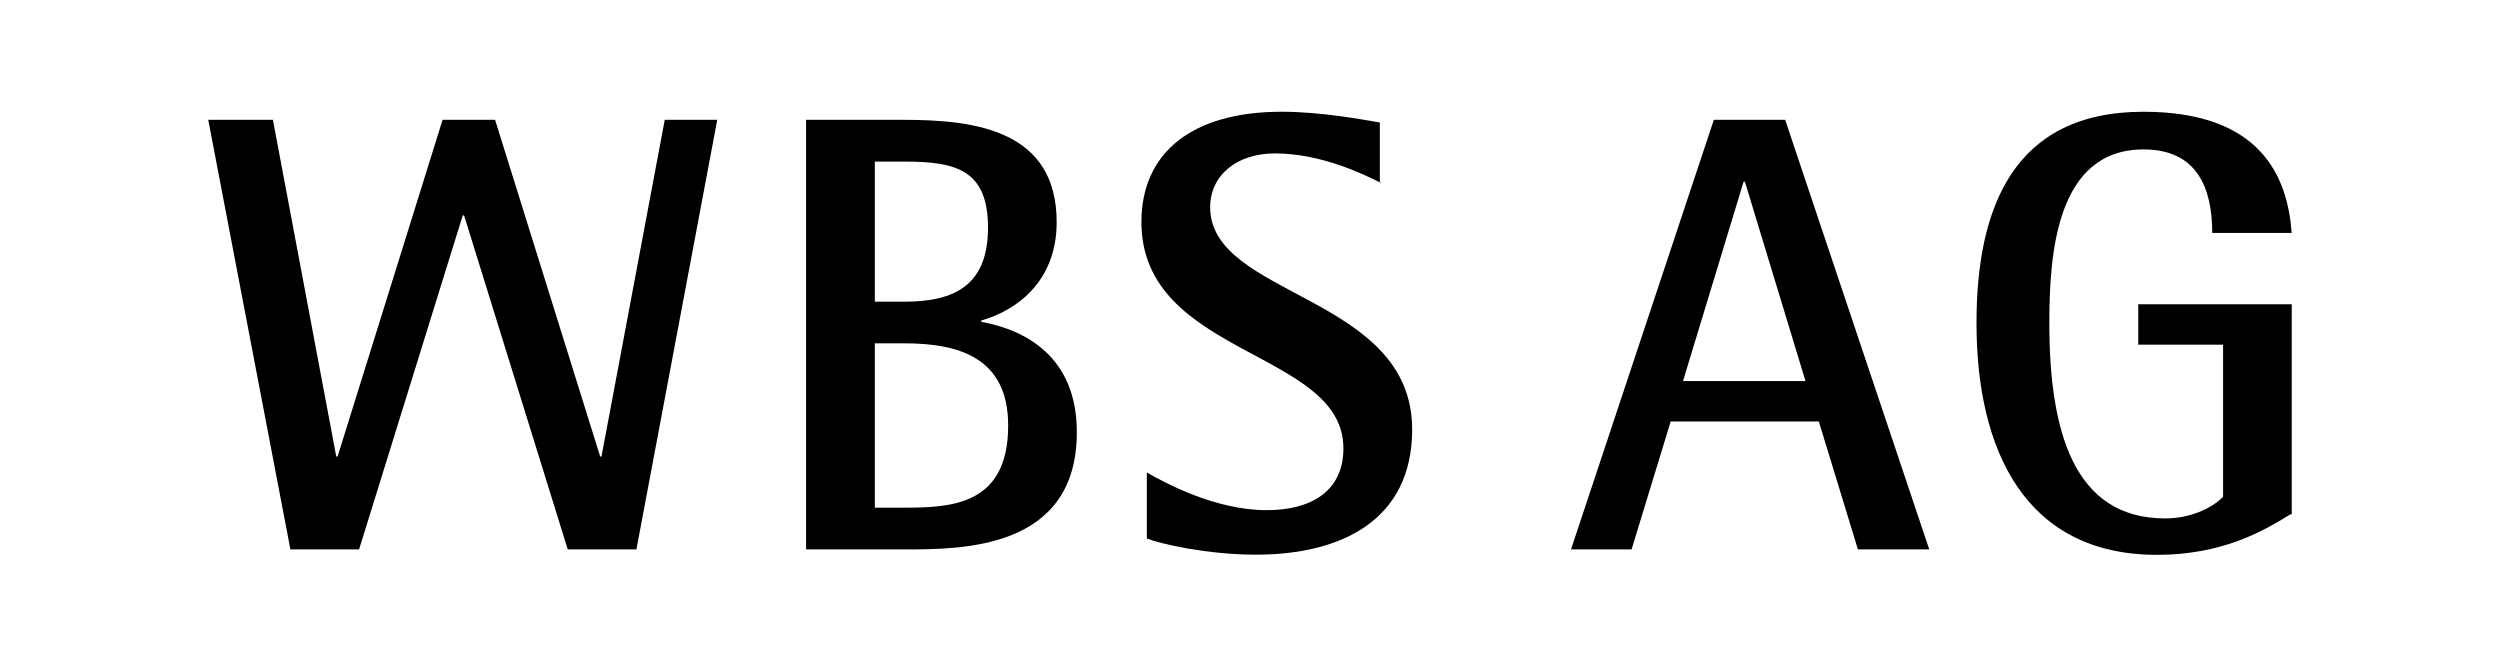 <?xml version="1.0" encoding="UTF-8"?>
<svg id="Ebene_1" data-name="Ebene 1" xmlns="http://www.w3.org/2000/svg" viewBox="0 0 300 80">
  <g id="Ebene_1-2" data-name="Ebene 1-2">
    <g>
      <path d="M24.99,14.38h7.76l7.6,40.4h.16l12.6-40.4h6.3l12.61,40.4h.16l7.59-40.4h6.3l-9.7,51.55h-8.24l-12.44-40.08h-.16l-12.44,40.08h-8.24L24.99,14.38Z"/>
      <path d="M96.74,14.38h11.8c8.56,0,18.26,1.29,18.26,12.28,0,7.27-5.01,10.67-9.05,11.8v.16c5.33.97,11.47,4.2,11.47,13.25,0,14.06-13.74,14.06-20.69,14.06h-11.8V14.38h.01ZM104.98,36.2h3.56c5.98,0,10.02-1.94,10.02-8.89s-3.88-7.92-10.02-7.92h-3.56s0,16.81,0,16.81ZM104.98,60.92h3.56c5.66,0,12.44-.32,12.44-9.86,0-8.08-5.82-9.86-12.44-9.86h-3.56v19.72Z"/>
      <path d="M165.75,21.97c-1.94-.97-7.11-3.56-12.77-3.56-4.52,0-7.76,2.59-7.76,6.46,0,10.83,24.24,10.5,24.24,26.66,0,10.83-8.4,15.03-18.75,15.03-5.82,0-11.47-1.29-13.09-1.94v-7.92c2.26,1.29,8.24,4.52,14.38,4.52,5.33,0,9.21-2.26,9.21-7.43,0-11.8-24.24-10.99-24.24-27.15.01-8.38,6.15-13.23,16.82-13.23,4.85,0,9.86.97,11.79,1.29v7.27s.17,0,.17,0Z"/>
      <path d="M205.66,14.38h8.56l17.29,51.55h-8.56l-4.69-15.35h-17.78l-4.69,15.35h-7.27l17.14-51.55ZM201.95,45.73h14.71l-7.27-23.92h-.16l-7.27,23.92h0Z"/>
      <path d="M274.83,61.73c-3.39,2.1-8.24,4.85-16,4.85-15.84,0-21.65-12.61-21.65-27.8,0-13.74,4.36-25.37,20.04-25.37,14.06,0,17.29,7.76,17.78,14.54h-9.53c0-5.33-1.78-10.02-8.24-10.02-10.5,0-11.31,12.61-11.31,20.85,0,12.93,2.91,23.43,13.9,23.43,2.91,0,5.49-1.13,6.95-2.59v-18.26h-10.18v-4.85h18.42v25.21h-.18Z"/>
    </g>
  </g>
</svg>
